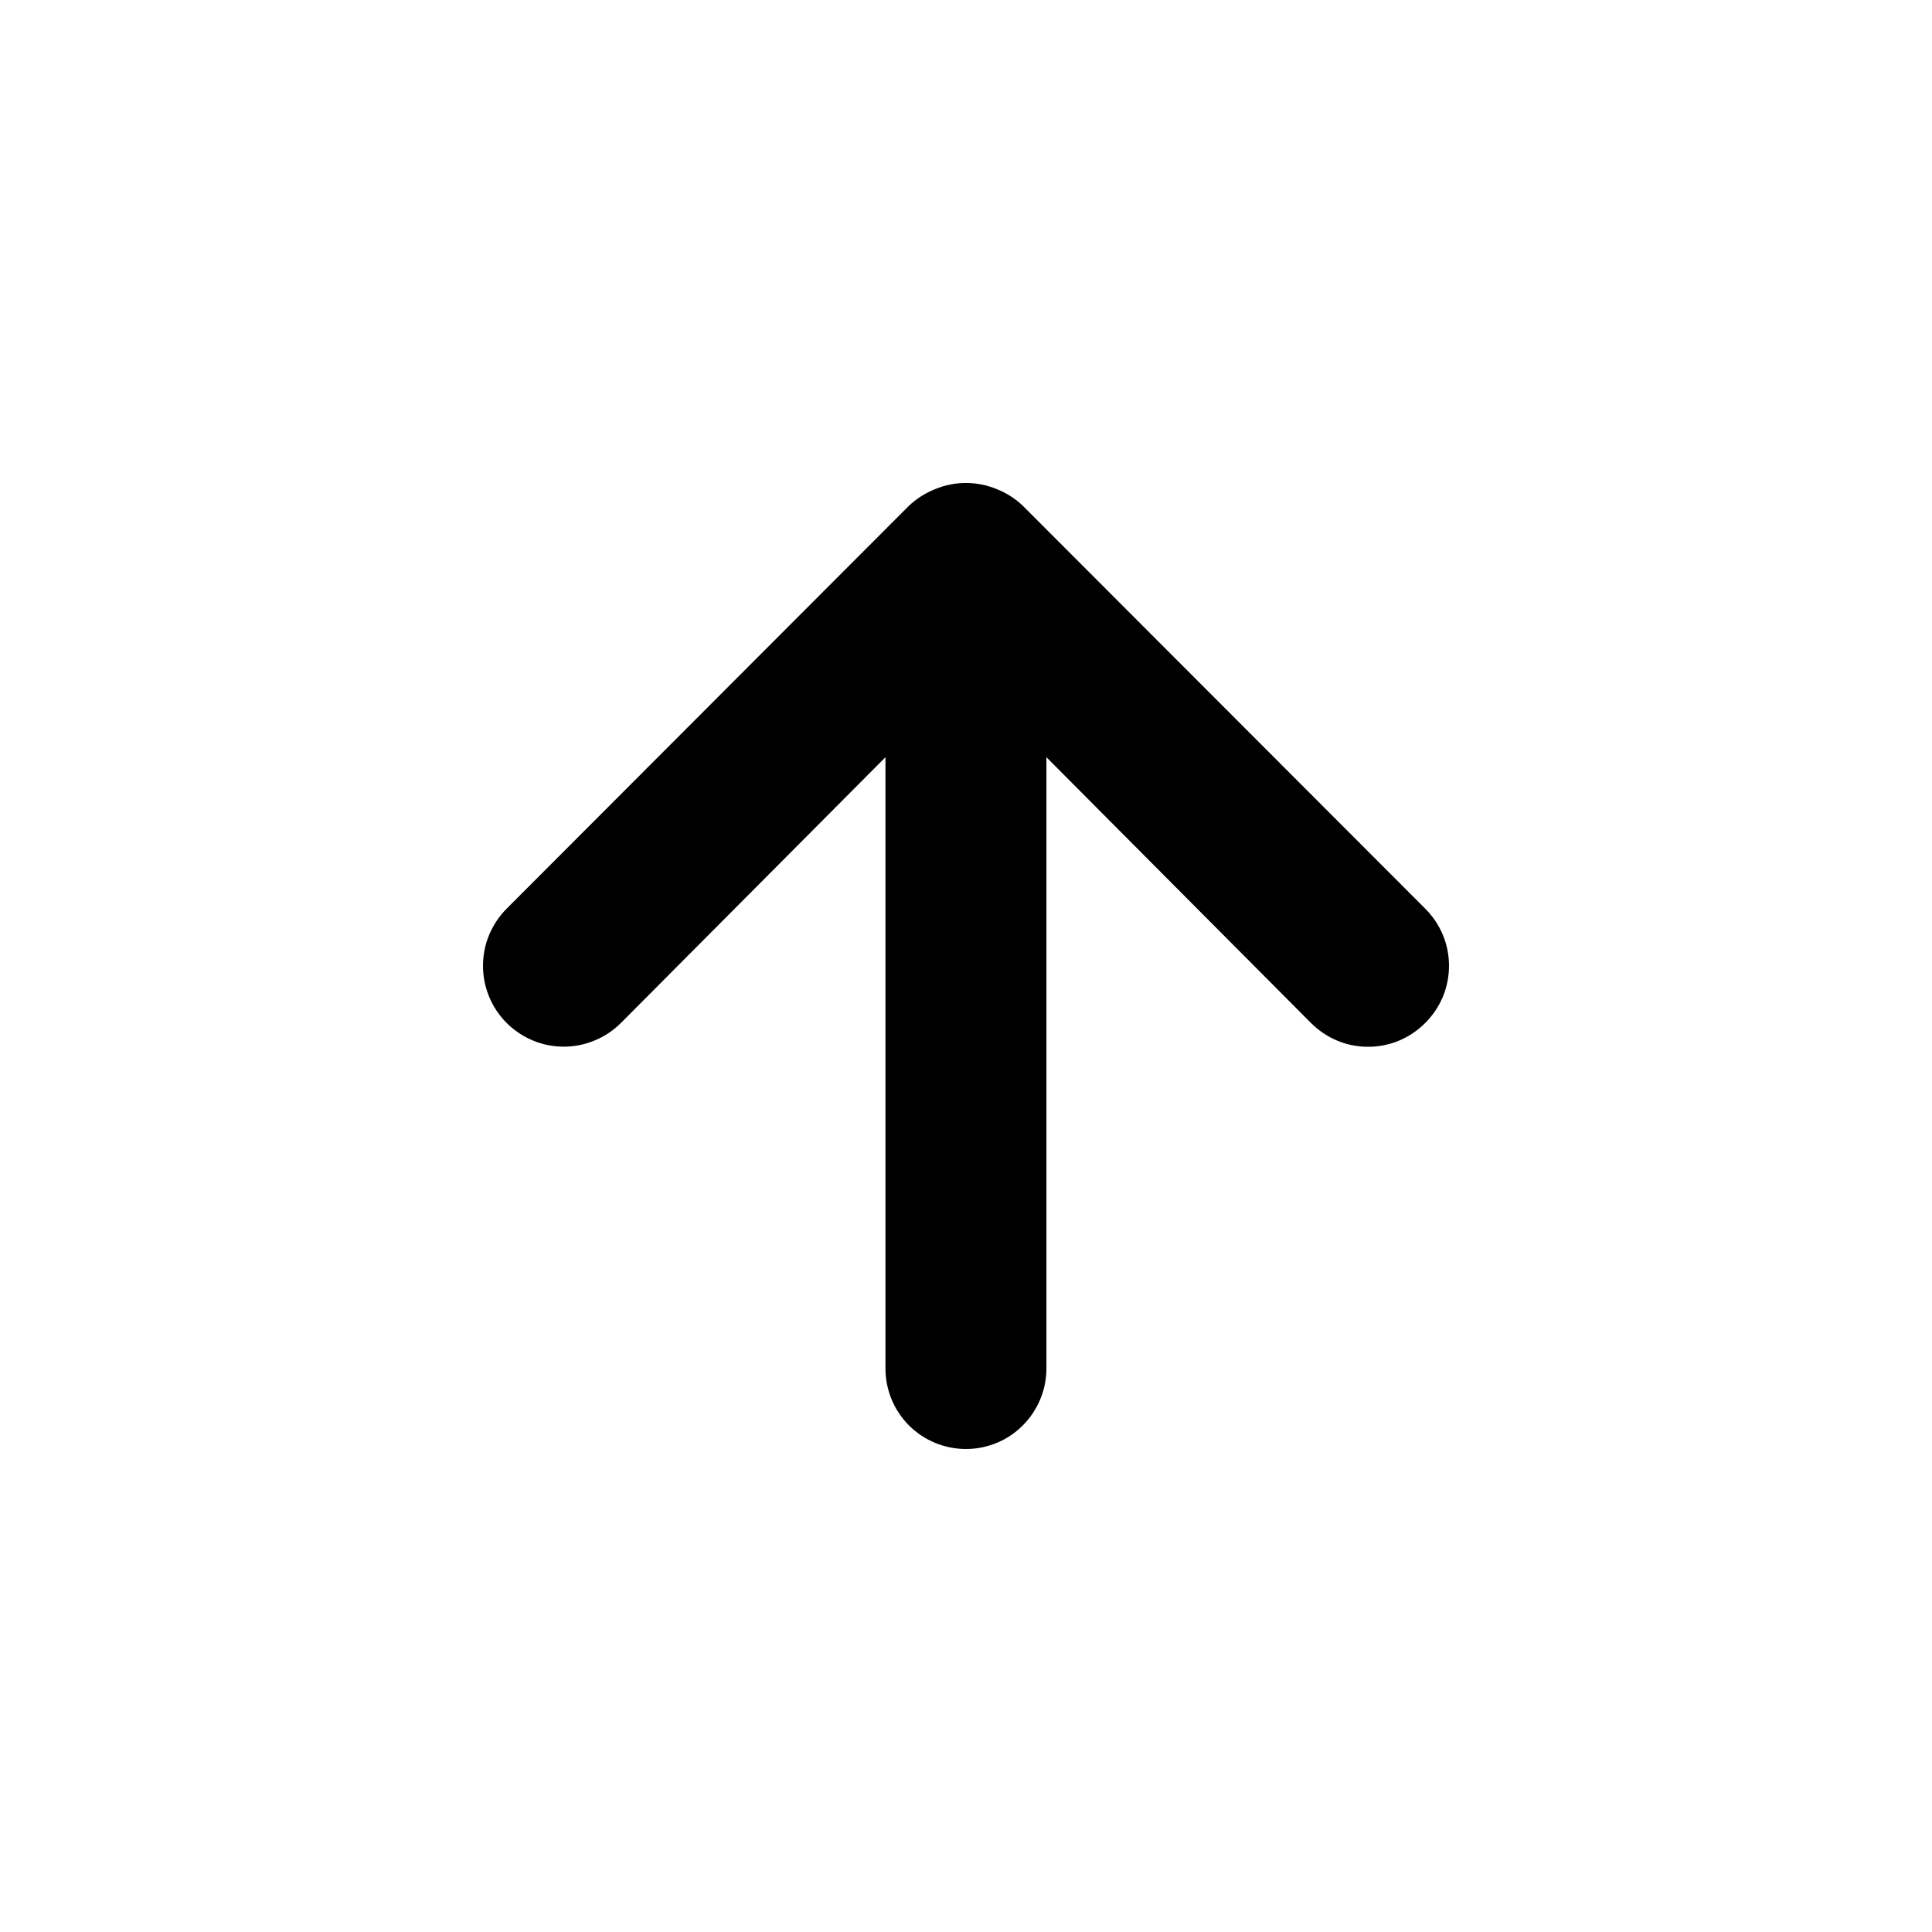 <svg viewBox="0 0 16 16" width="16" height="16"  fill="none" xmlns="http://www.w3.org/2000/svg">
<path d="M7.746 4.05C7.665 4.082 7.59 4.129 7.526 4.19L4.196 7.525C4.134 7.587 4.085 7.661 4.051 7.742C4.017 7.823 4 7.91 4 7.998C4 8.176 4.07 8.346 4.196 8.472C4.258 8.534 4.332 8.583 4.413 8.617C4.494 8.651 4.581 8.668 4.669 8.668C4.846 8.668 5.016 8.597 5.142 8.472L7.333 6.271L7.333 11.333C7.333 11.51 7.403 11.68 7.528 11.805C7.653 11.93 7.823 12 7.999 12C8.176 12 8.346 11.93 8.47 11.805C8.595 11.68 8.666 11.51 8.666 11.333L8.666 6.271L10.857 8.472C10.919 8.534 10.993 8.584 11.074 8.618C11.155 8.652 11.242 8.669 11.33 8.669C11.418 8.669 11.505 8.652 11.586 8.618C11.667 8.584 11.741 8.534 11.803 8.472C11.865 8.41 11.915 8.336 11.949 8.255C11.983 8.174 12 8.086 12 7.998C12 7.91 11.983 7.823 11.949 7.742C11.915 7.661 11.865 7.587 11.803 7.525L8.472 4.19C8.409 4.129 8.334 4.082 8.253 4.05C8.09 3.983 7.908 3.983 7.746 4.05Z" fill="currentColor"/>
</svg>